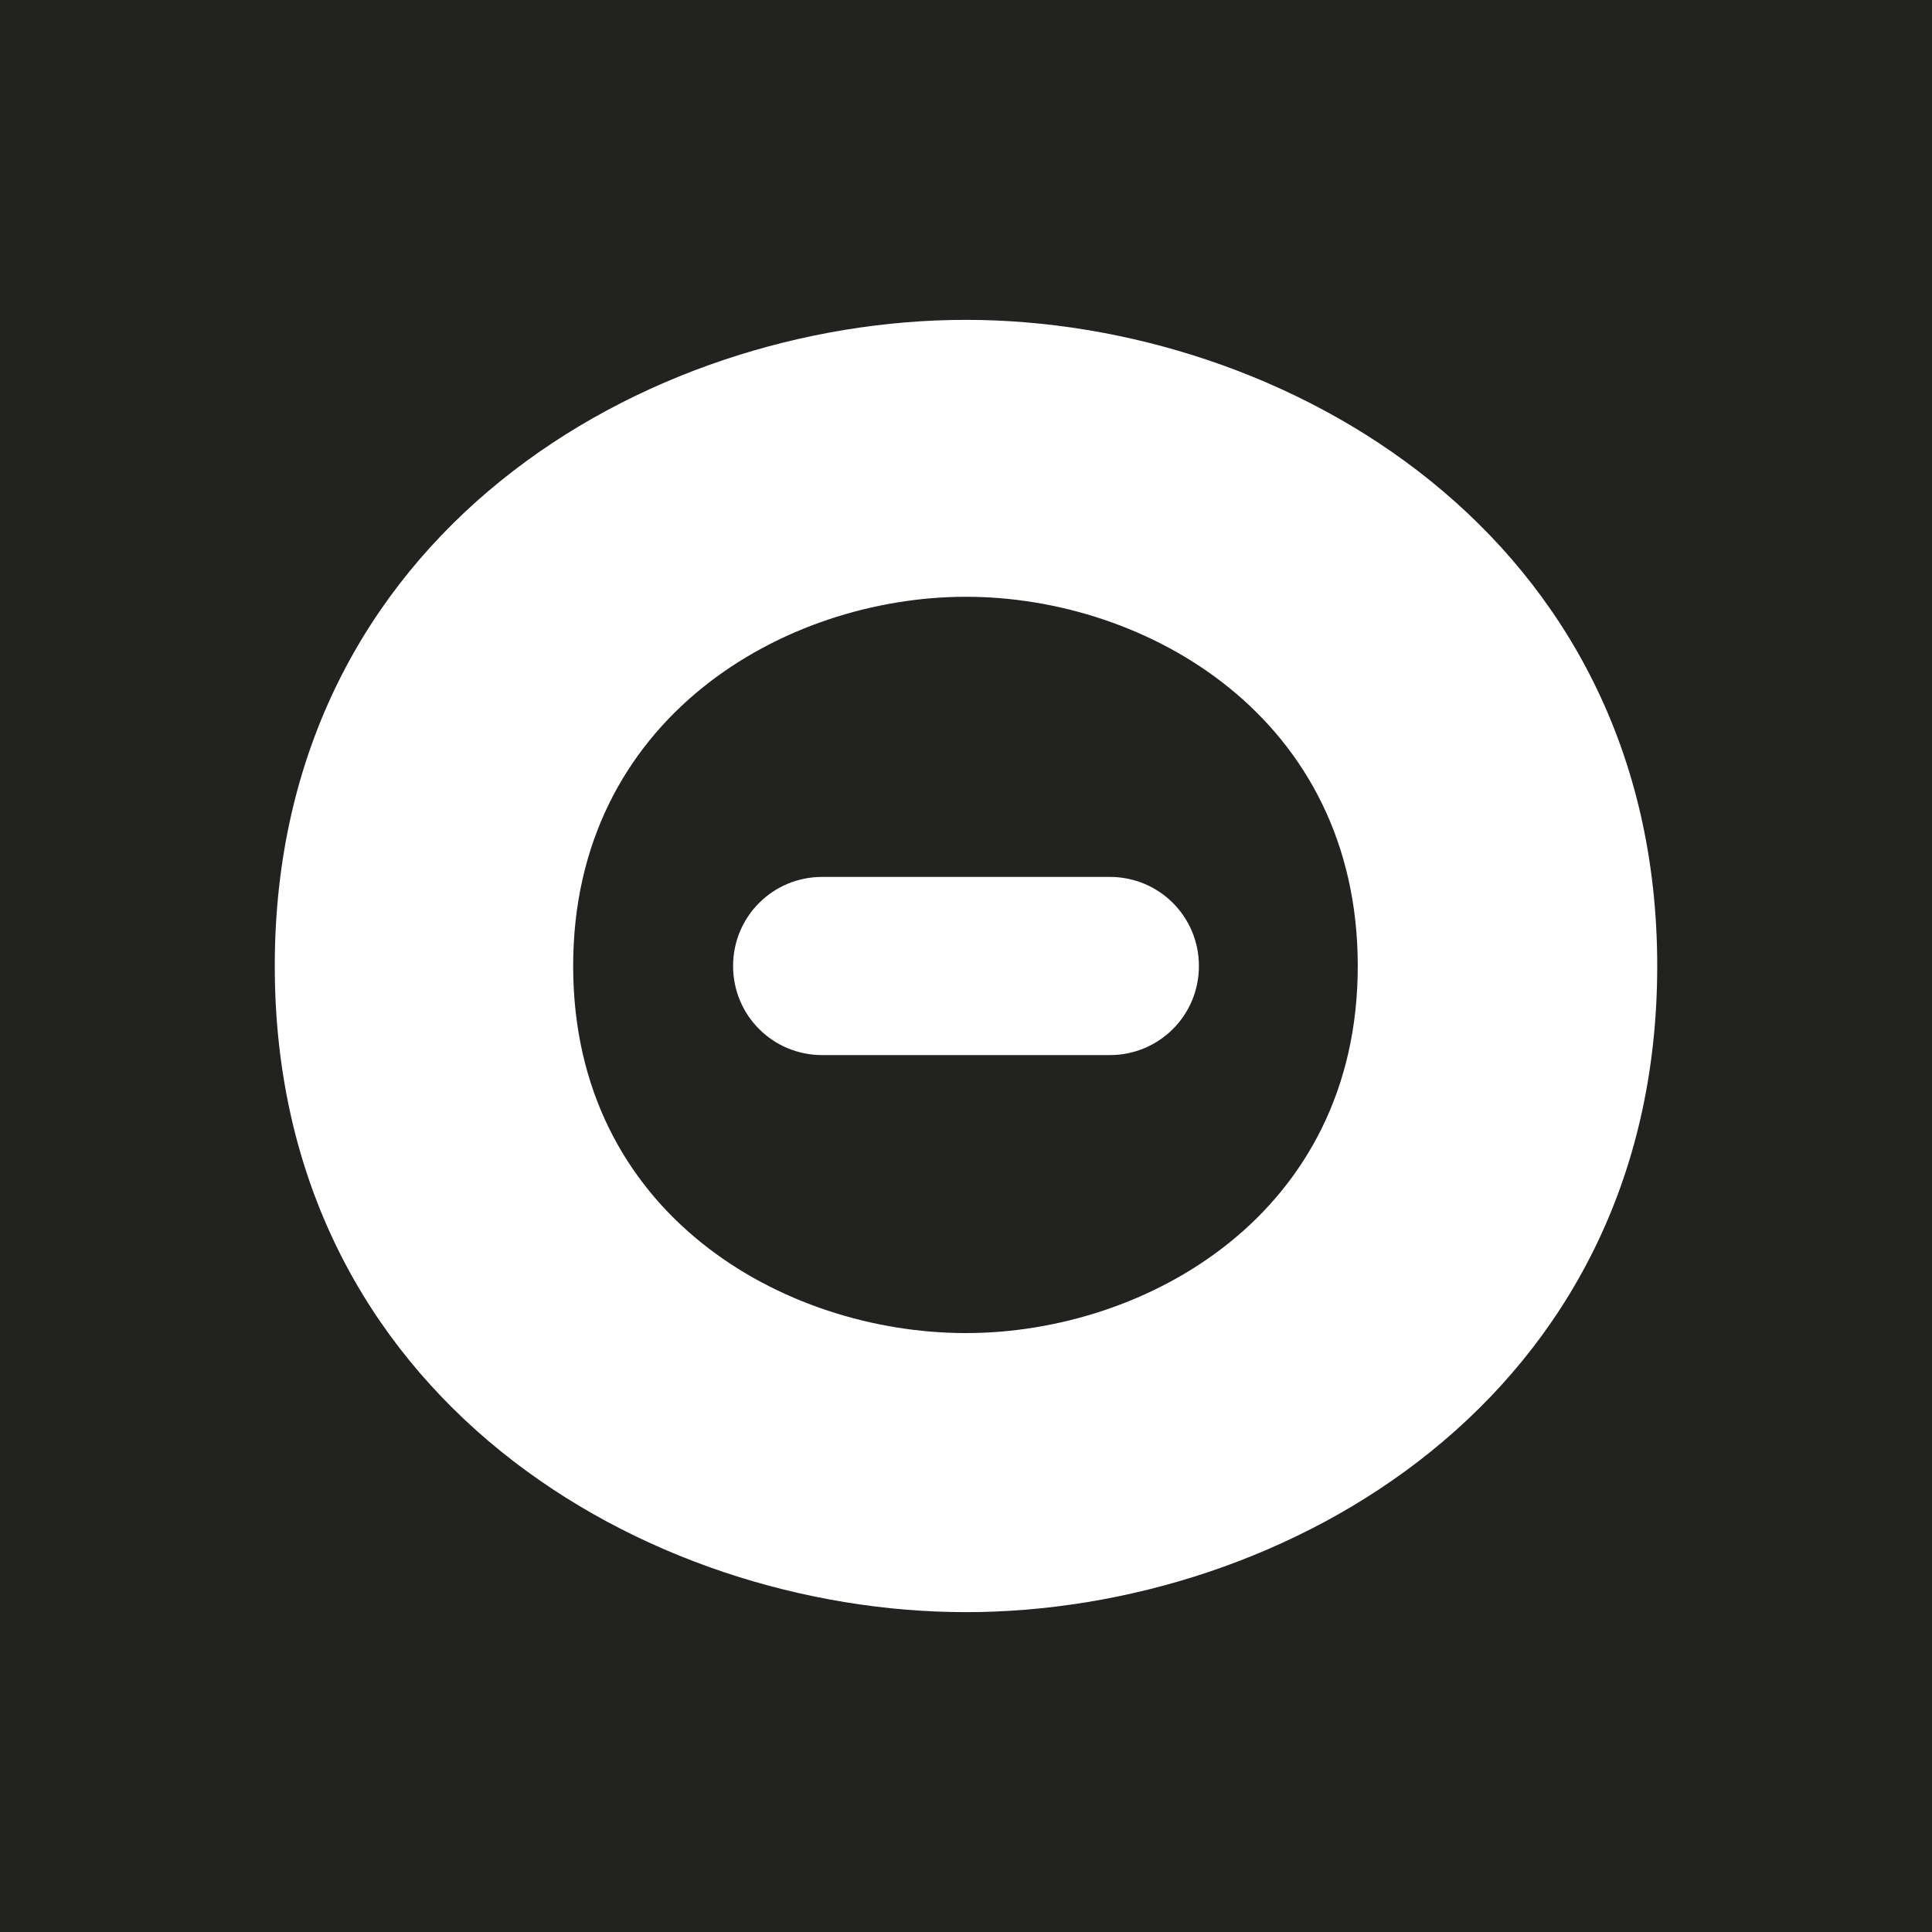 <?xml version="1.0" encoding="UTF-8"?>
<svg data-bbox="0 0 180 180" viewBox="0 0 180 180" xmlns="http://www.w3.org/2000/svg" data-type="color">
    <g>
        <path fill="#222221" d="M180 0v180H0V0z" data-color="1"/>
        <path d="M90 29.8c-29.7 0-64.4 19.9-64.4 60.2s34.7 60.2 64.4 60.2 64.4-19.9 64.4-60.2S119.5 29.8 90 29.8m0 94.4c-17 0-36.6-11.1-36.6-34.2S73.1 55.6 90 55.6s36.5 11.3 36.5 34.4-19.7 34.2-36.5 34.2" fill="#ffffff" data-color="2"/>
        <path d="M103.4 81.7H76.6c-4.6 0-8.3 3.7-8.3 8.3s3.7 8.3 8.3 8.3h26.8c4.6 0 8.3-3.7 8.3-8.3s-3.7-8.3-8.3-8.3" fill="#ffffff" data-color="2"/>
    </g>
</svg>
